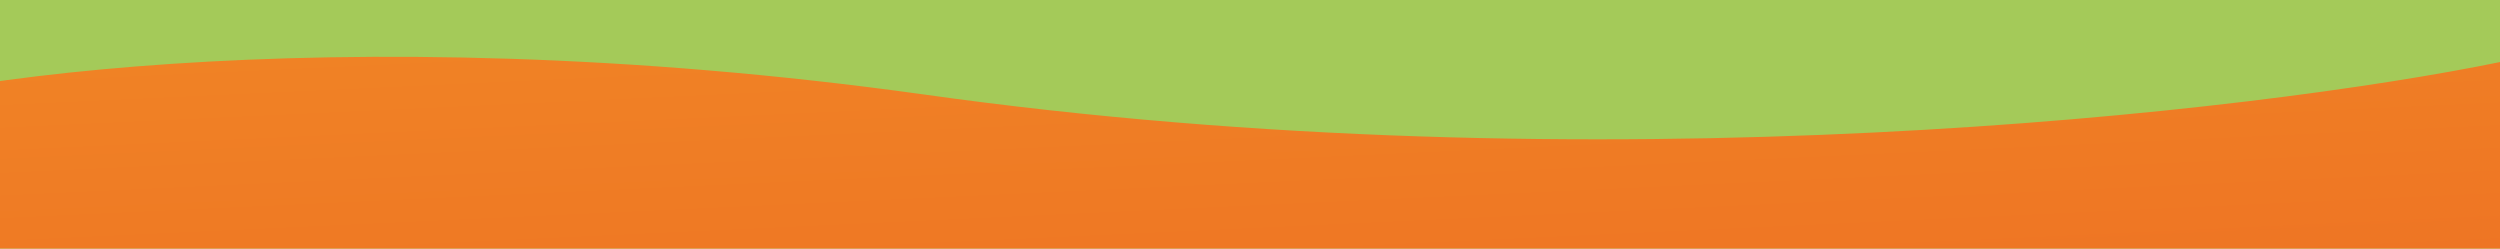 <svg xmlns="http://www.w3.org/2000/svg" fill="none" viewBox="0 0 1830 182" height="182" width="1830">
<g clip-path="url(#clip0_2090_44)">
<rect fill="#A4CA59" height="182" width="1830"></rect>
<path fill="url(#paint0_linear_2090_44)" d="M-143.949 92.966C-84.752 61.685 242.977 8.932 675.341 69.028C1168.89 138.557 1651.36 82.147 1830.9 45.251L2025.32 280.65L1838.24 276.371L1838.24 809.54L1934.82 809.541C1955.49 844.693 1984.42 921.525 1934.82 947.638C1872.81 980.279 1526.6 1040.54 1066.71 990.323C541.717 932.071 31.534 999.529 -157.934 1040.54L-369.793 809.54L-184.759 809.54L-184.758 153.988L-170.646 153.988C-172.496 128.56 -166.446 104.853 -143.949 92.966Z"></path>
</g>
<defs>
<linearGradient gradientUnits="userSpaceOnUse" y2="1038.92" x2="850.632" y1="14.9" x1="803.215" id="paint0_linear_2090_44">
<stop stop-color="#F08225"></stop>
<stop stop-color="#E84420" offset="1"></stop>
</linearGradient>
<clipPath id="clip0_2090_44">
<rect fill="white" height="182" width="1830"></rect>
</clipPath>
</defs>
</svg>

